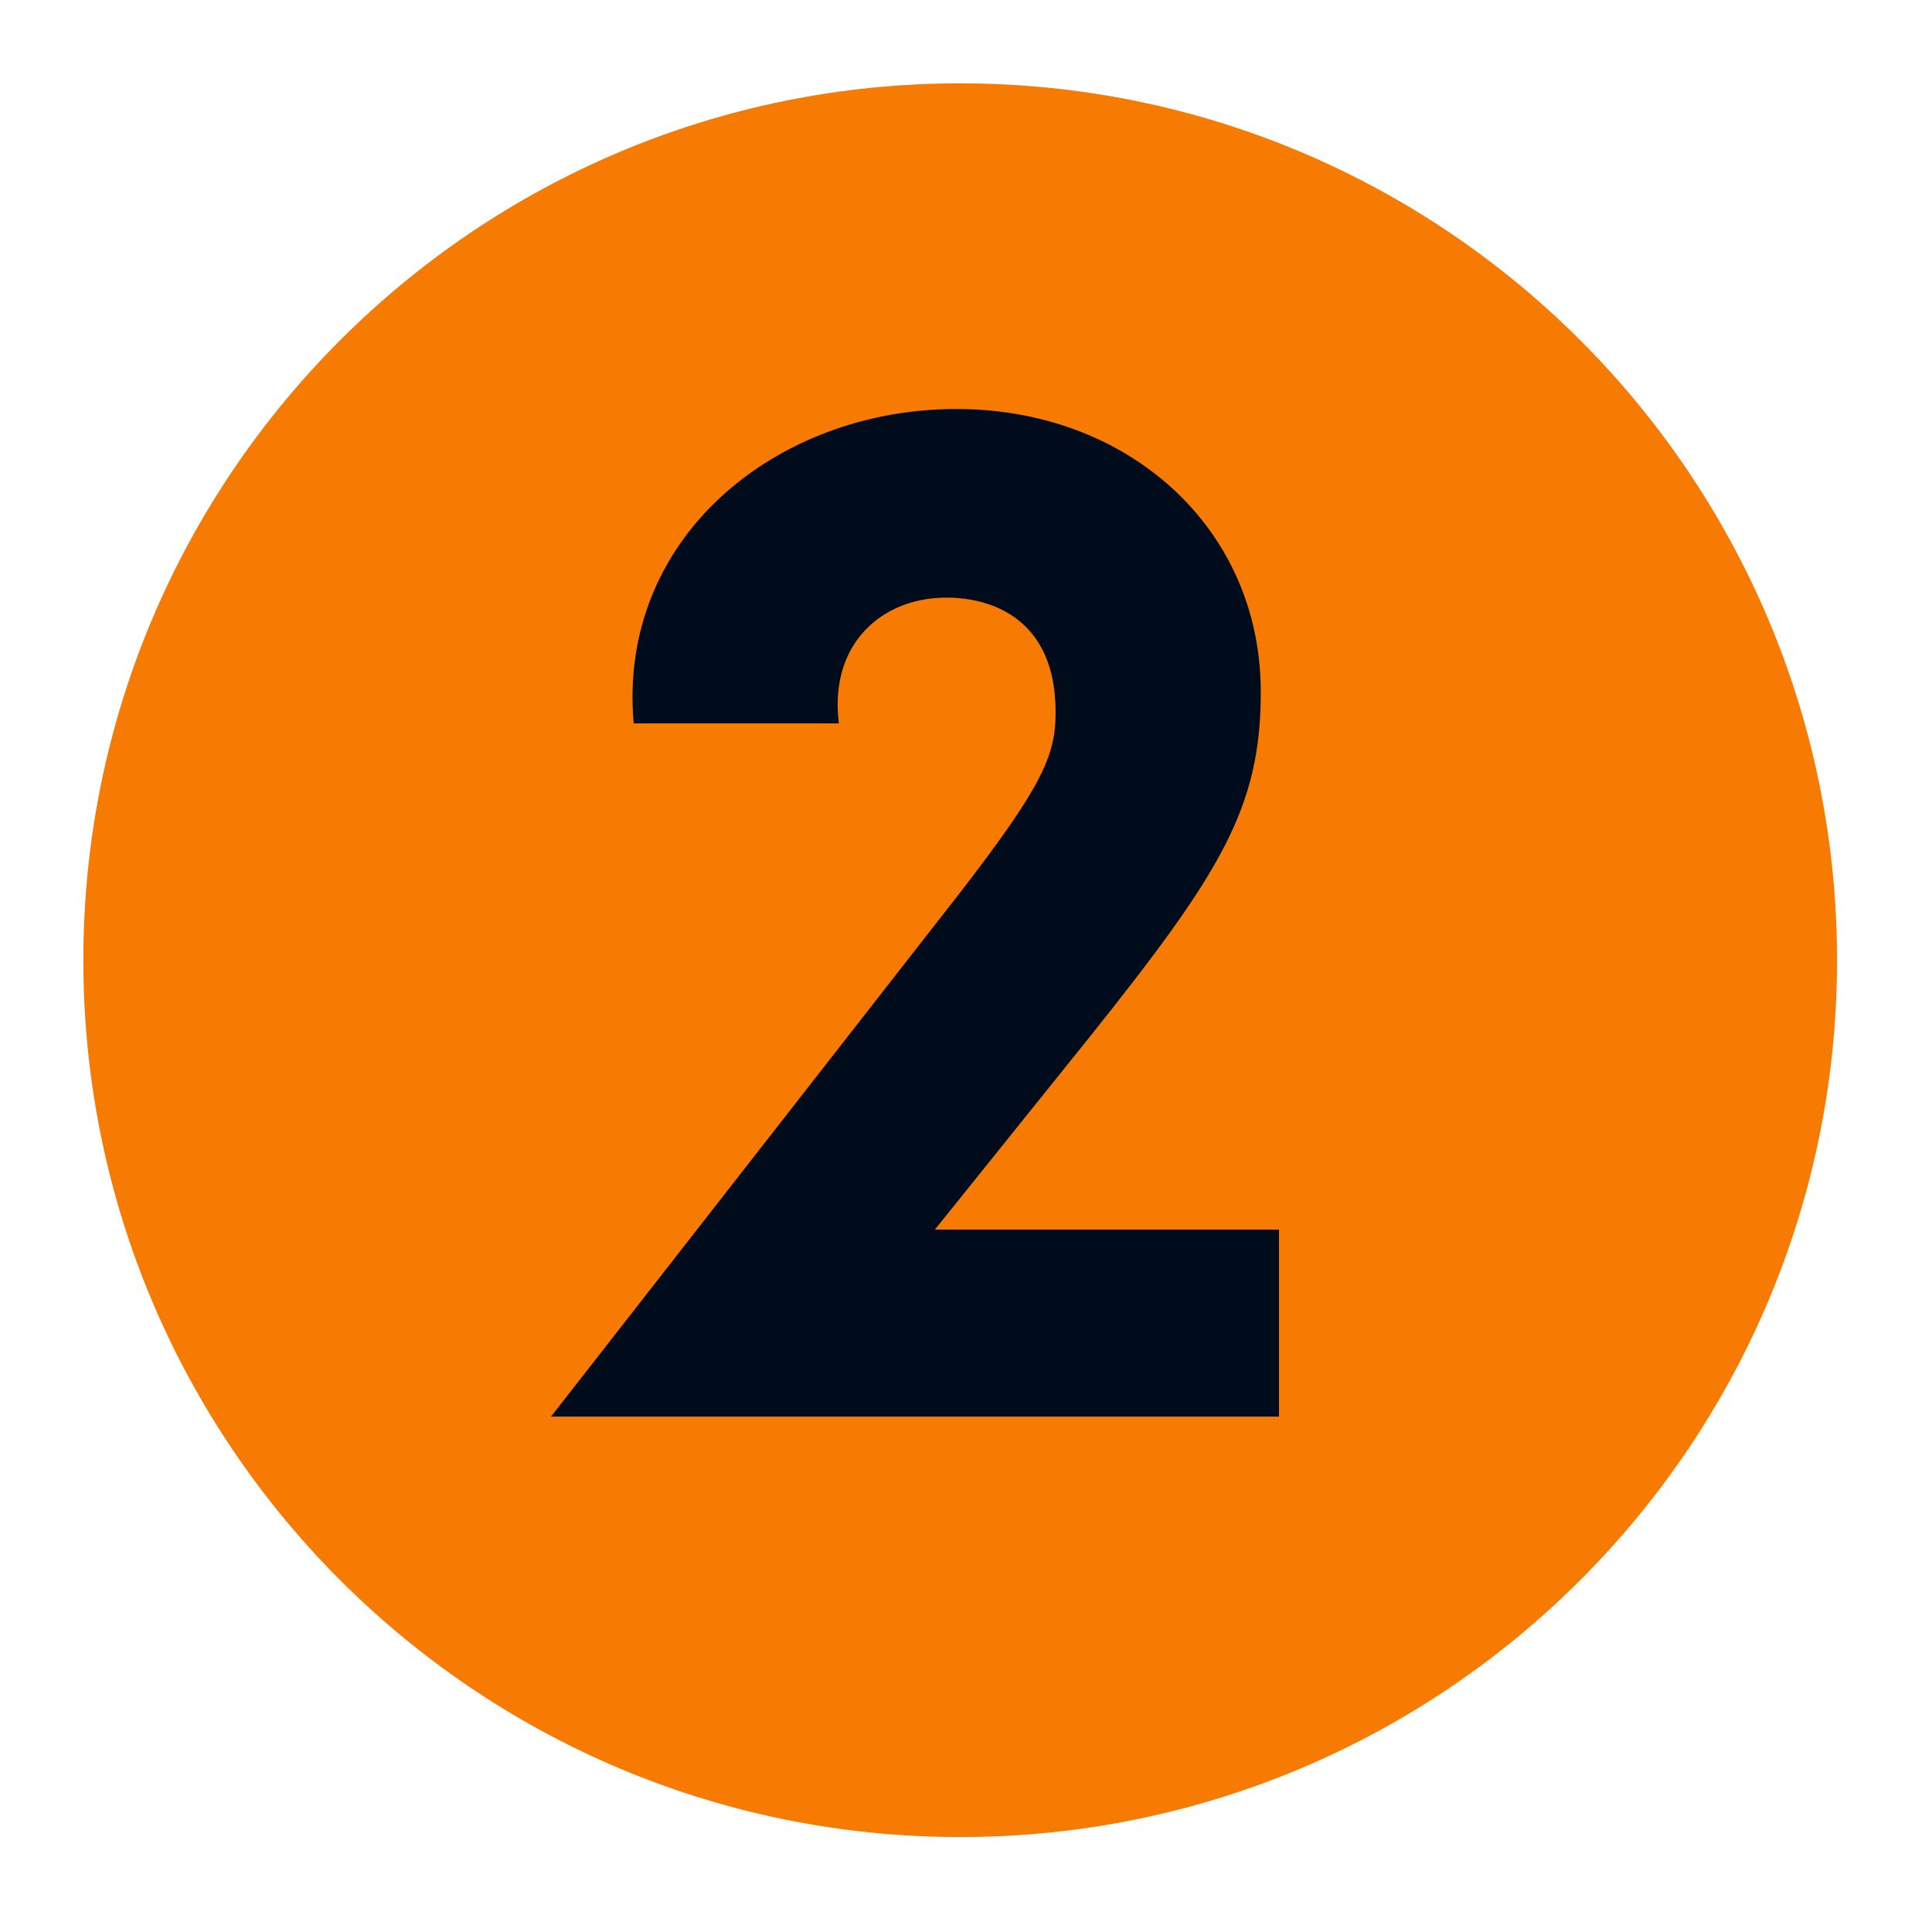 <svg xmlns="http://www.w3.org/2000/svg" xmlns:xlink="http://www.w3.org/1999/xlink" width="110" zoomAndPan="magnify" viewBox="0 0 82.5 82.5" height="110" preserveAspectRatio="xMidYMid meet" version="1.0"><defs><g/><clipPath id="932db175de"><path d="M 3.559 3.559 L 78.445 3.559 L 78.445 78.445 L 3.559 78.445 Z M 3.559 3.559 " clip-rule="nonzero"/></clipPath><clipPath id="e178e8e832"><path d="M 41 3.559 C 20.324 3.559 3.559 20.324 3.559 41 C 3.559 61.68 20.324 78.445 41 78.445 C 61.68 78.445 78.445 61.68 78.445 41 C 78.445 20.324 61.68 3.559 41 3.559 Z M 41 3.559 " clip-rule="nonzero"/></clipPath></defs><g clip-path="url(#932db175de)"><g clip-path="url(#e178e8e832)"><path fill="#f77a02" d="M 3.559 3.559 L 78.445 3.559 L 78.445 78.445 L 3.559 78.445 Z M 3.559 3.559 " fill-opacity="1" fill-rule="nonzero"/></g></g><g fill="#000b1b" fill-opacity="1"><g transform="translate(24.517, 60.492)"><g><path d="M 15.402 -7.984 L 22.043 -16.25 C 27.625 -23.242 29.32 -26 29.32 -30.945 C 29.32 -37.938 23.668 -43.027 16.32 -43.027 C 8.621 -43.027 1.836 -37.516 2.543 -29.602 L 11.305 -29.602 C 10.879 -32.922 13.07 -34.973 15.895 -34.973 C 18.016 -34.973 20.559 -33.914 20.559 -30.098 C 20.559 -28.191 20.066 -26.918 15.613 -21.266 L -0.988 0 L 30.098 0 L 30.098 -7.984 Z M 15.402 -7.984 "/></g></g></g></svg>